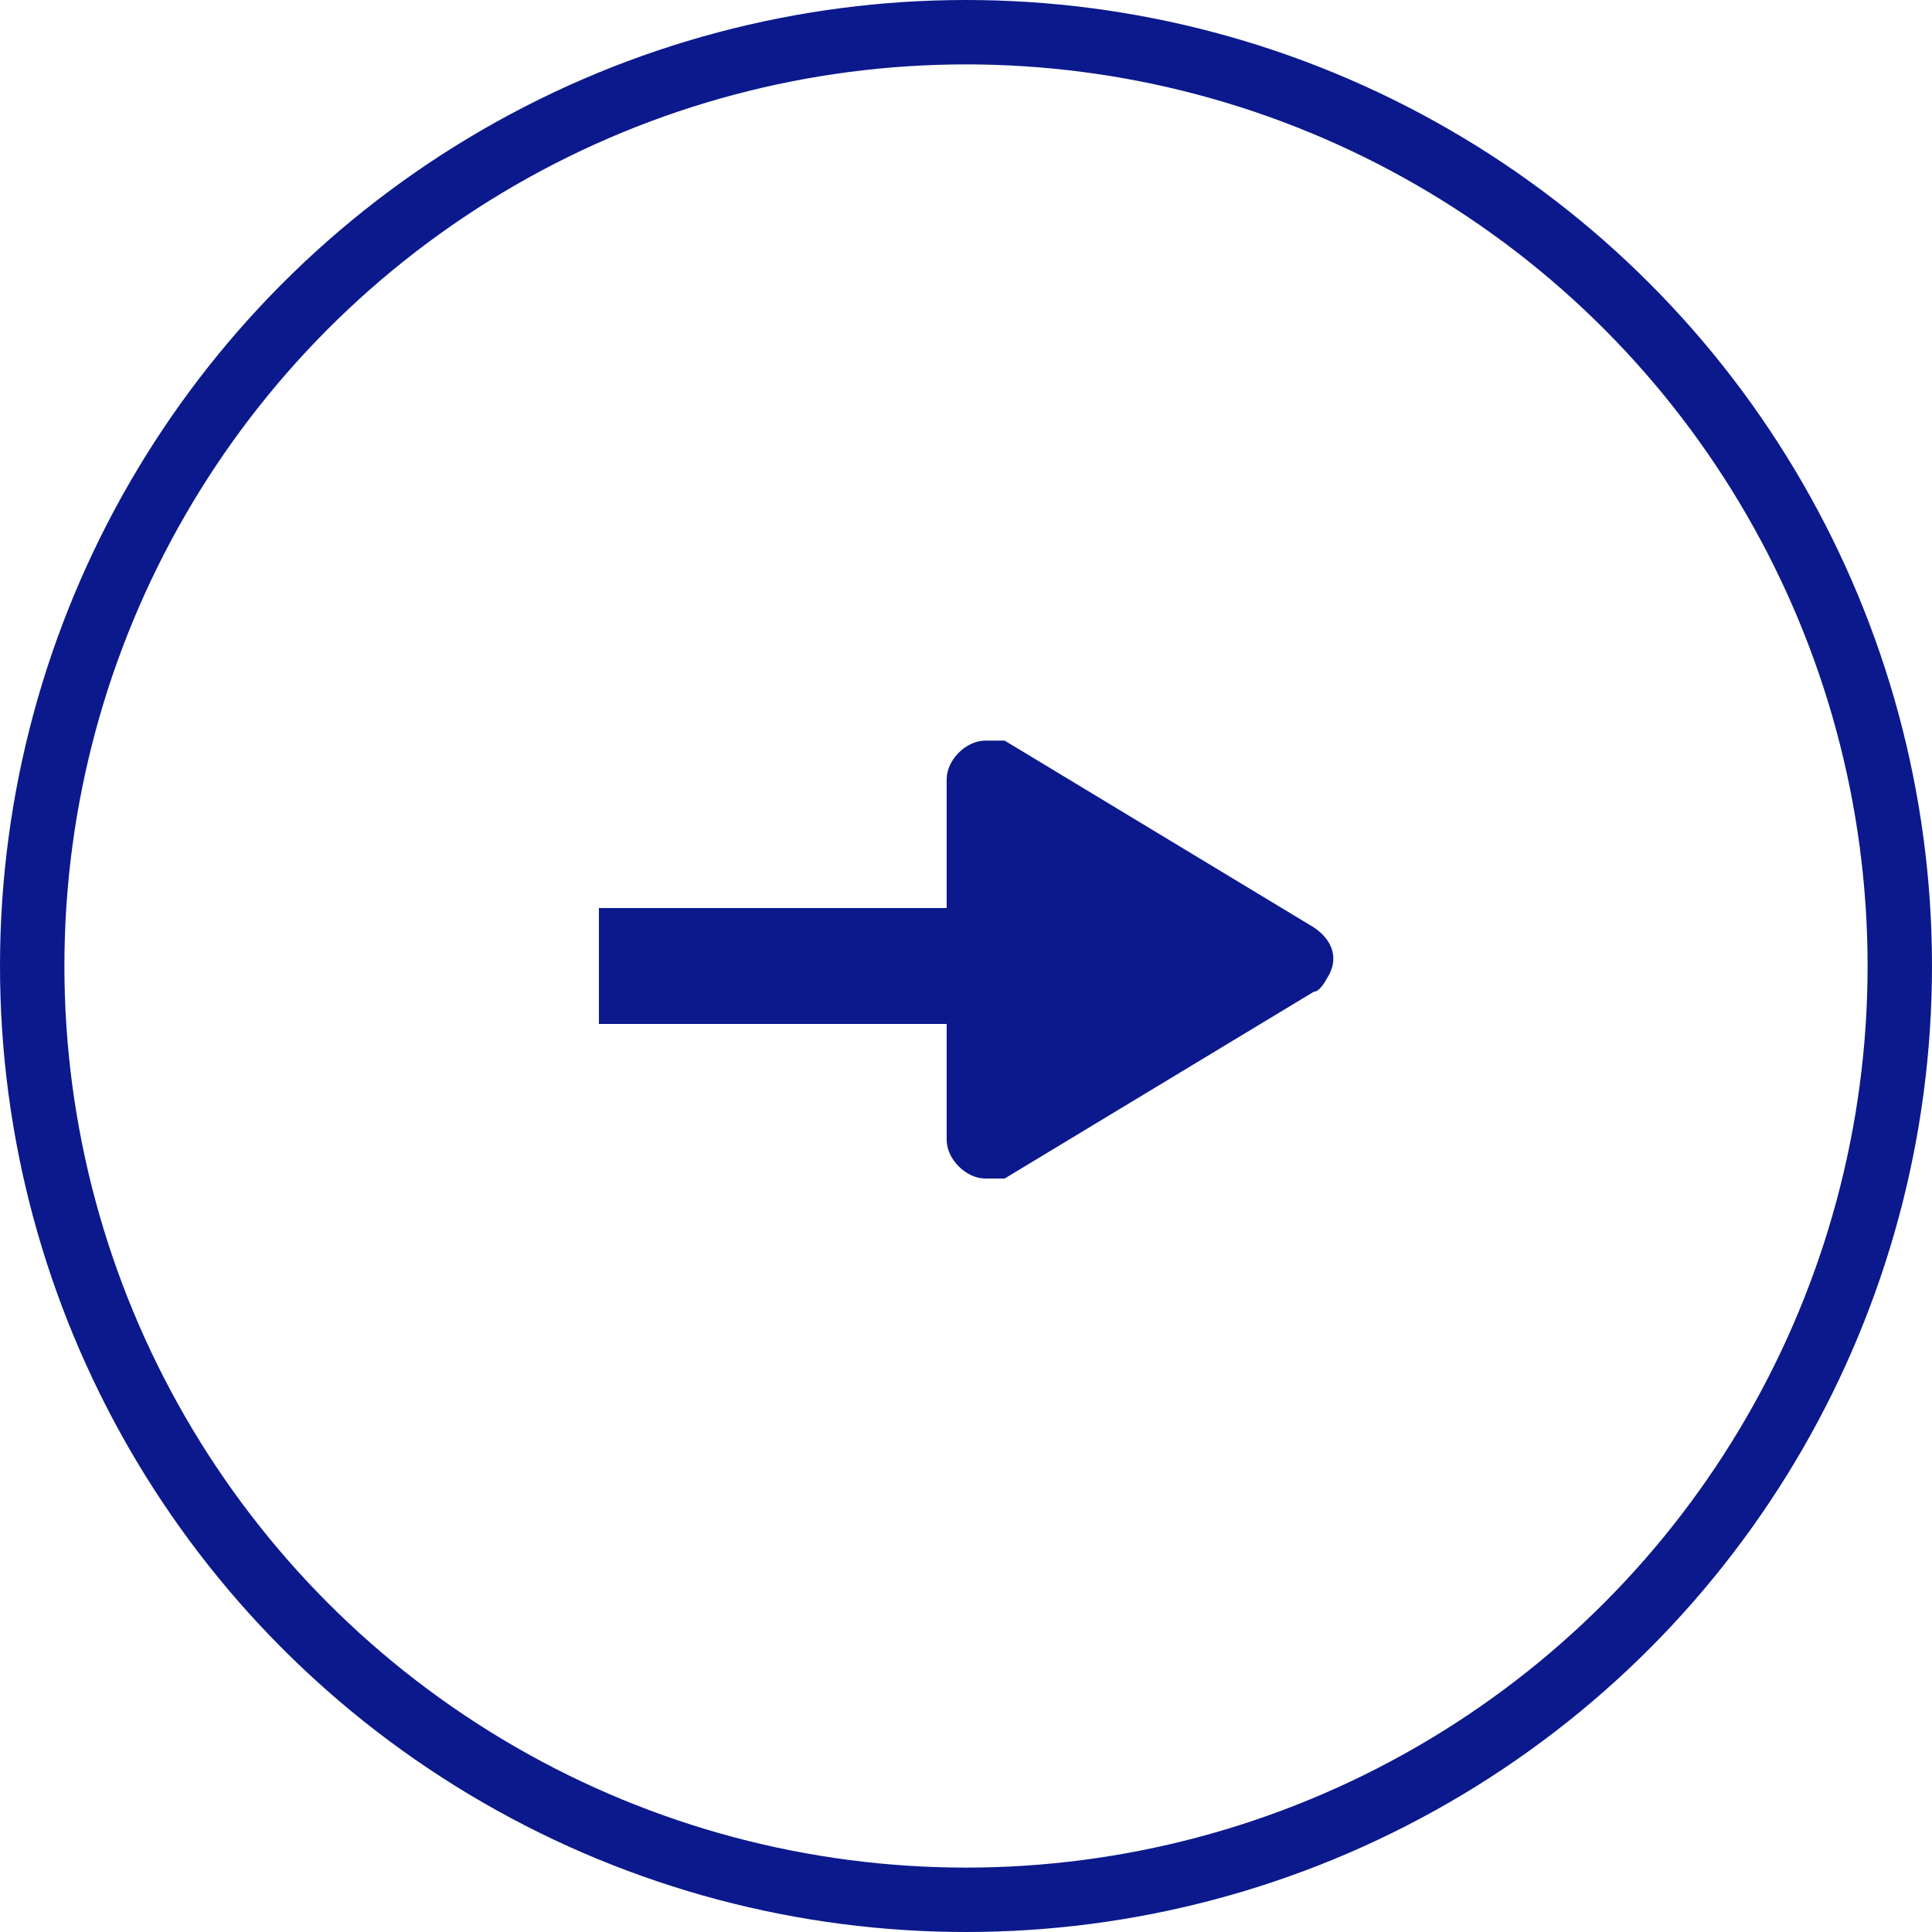 <?xml version="1.0" encoding="UTF-8"?>
<svg id="_レイヤー_1" data-name="レイヤー_1" xmlns="http://www.w3.org/2000/svg" version="1.1" viewBox="0 0 30 30">
  <!-- Generator: Adobe Illustrator 29.3.0, SVG Export Plug-In . SVG Version: 2.1.0 Build 146)  -->
  <defs>
    <style>
      .st0, .st1 {
        fill: none;
      }

      .st1 {
        stroke: #0b198c;
      }

      .st2 {
        fill: #0b198c;
      }
    </style>
  </defs>
  <g id="_グループ_17862" data-name="グループ_17862">
    <g id="_楕円形_633" data-name="楕円形_633">
      <circle class="st0" cx="15" cy="15" r="15"/>
      <circle class="st1" cx="15" cy="15" r="14.5"/>
    </g>
    <g id="_グループ_13295" data-name="グループ_13295">
      <path id="_パス_8341" data-name="パス_8341" class="st2" d="M14.7,17.9v-2h-5.4v-1.8h5.4v-2c0-.3.3-.6.6-.6.1,0,.2,0,.3,0l4.8,2.9c.3.2.4.5.2.8,0,0-.1.2-.2.2l-4.8,2.9c0,0-.2,0-.3,0-.3,0-.6-.3-.6-.6h0Z"/>
    </g>
  </g>
</svg>
